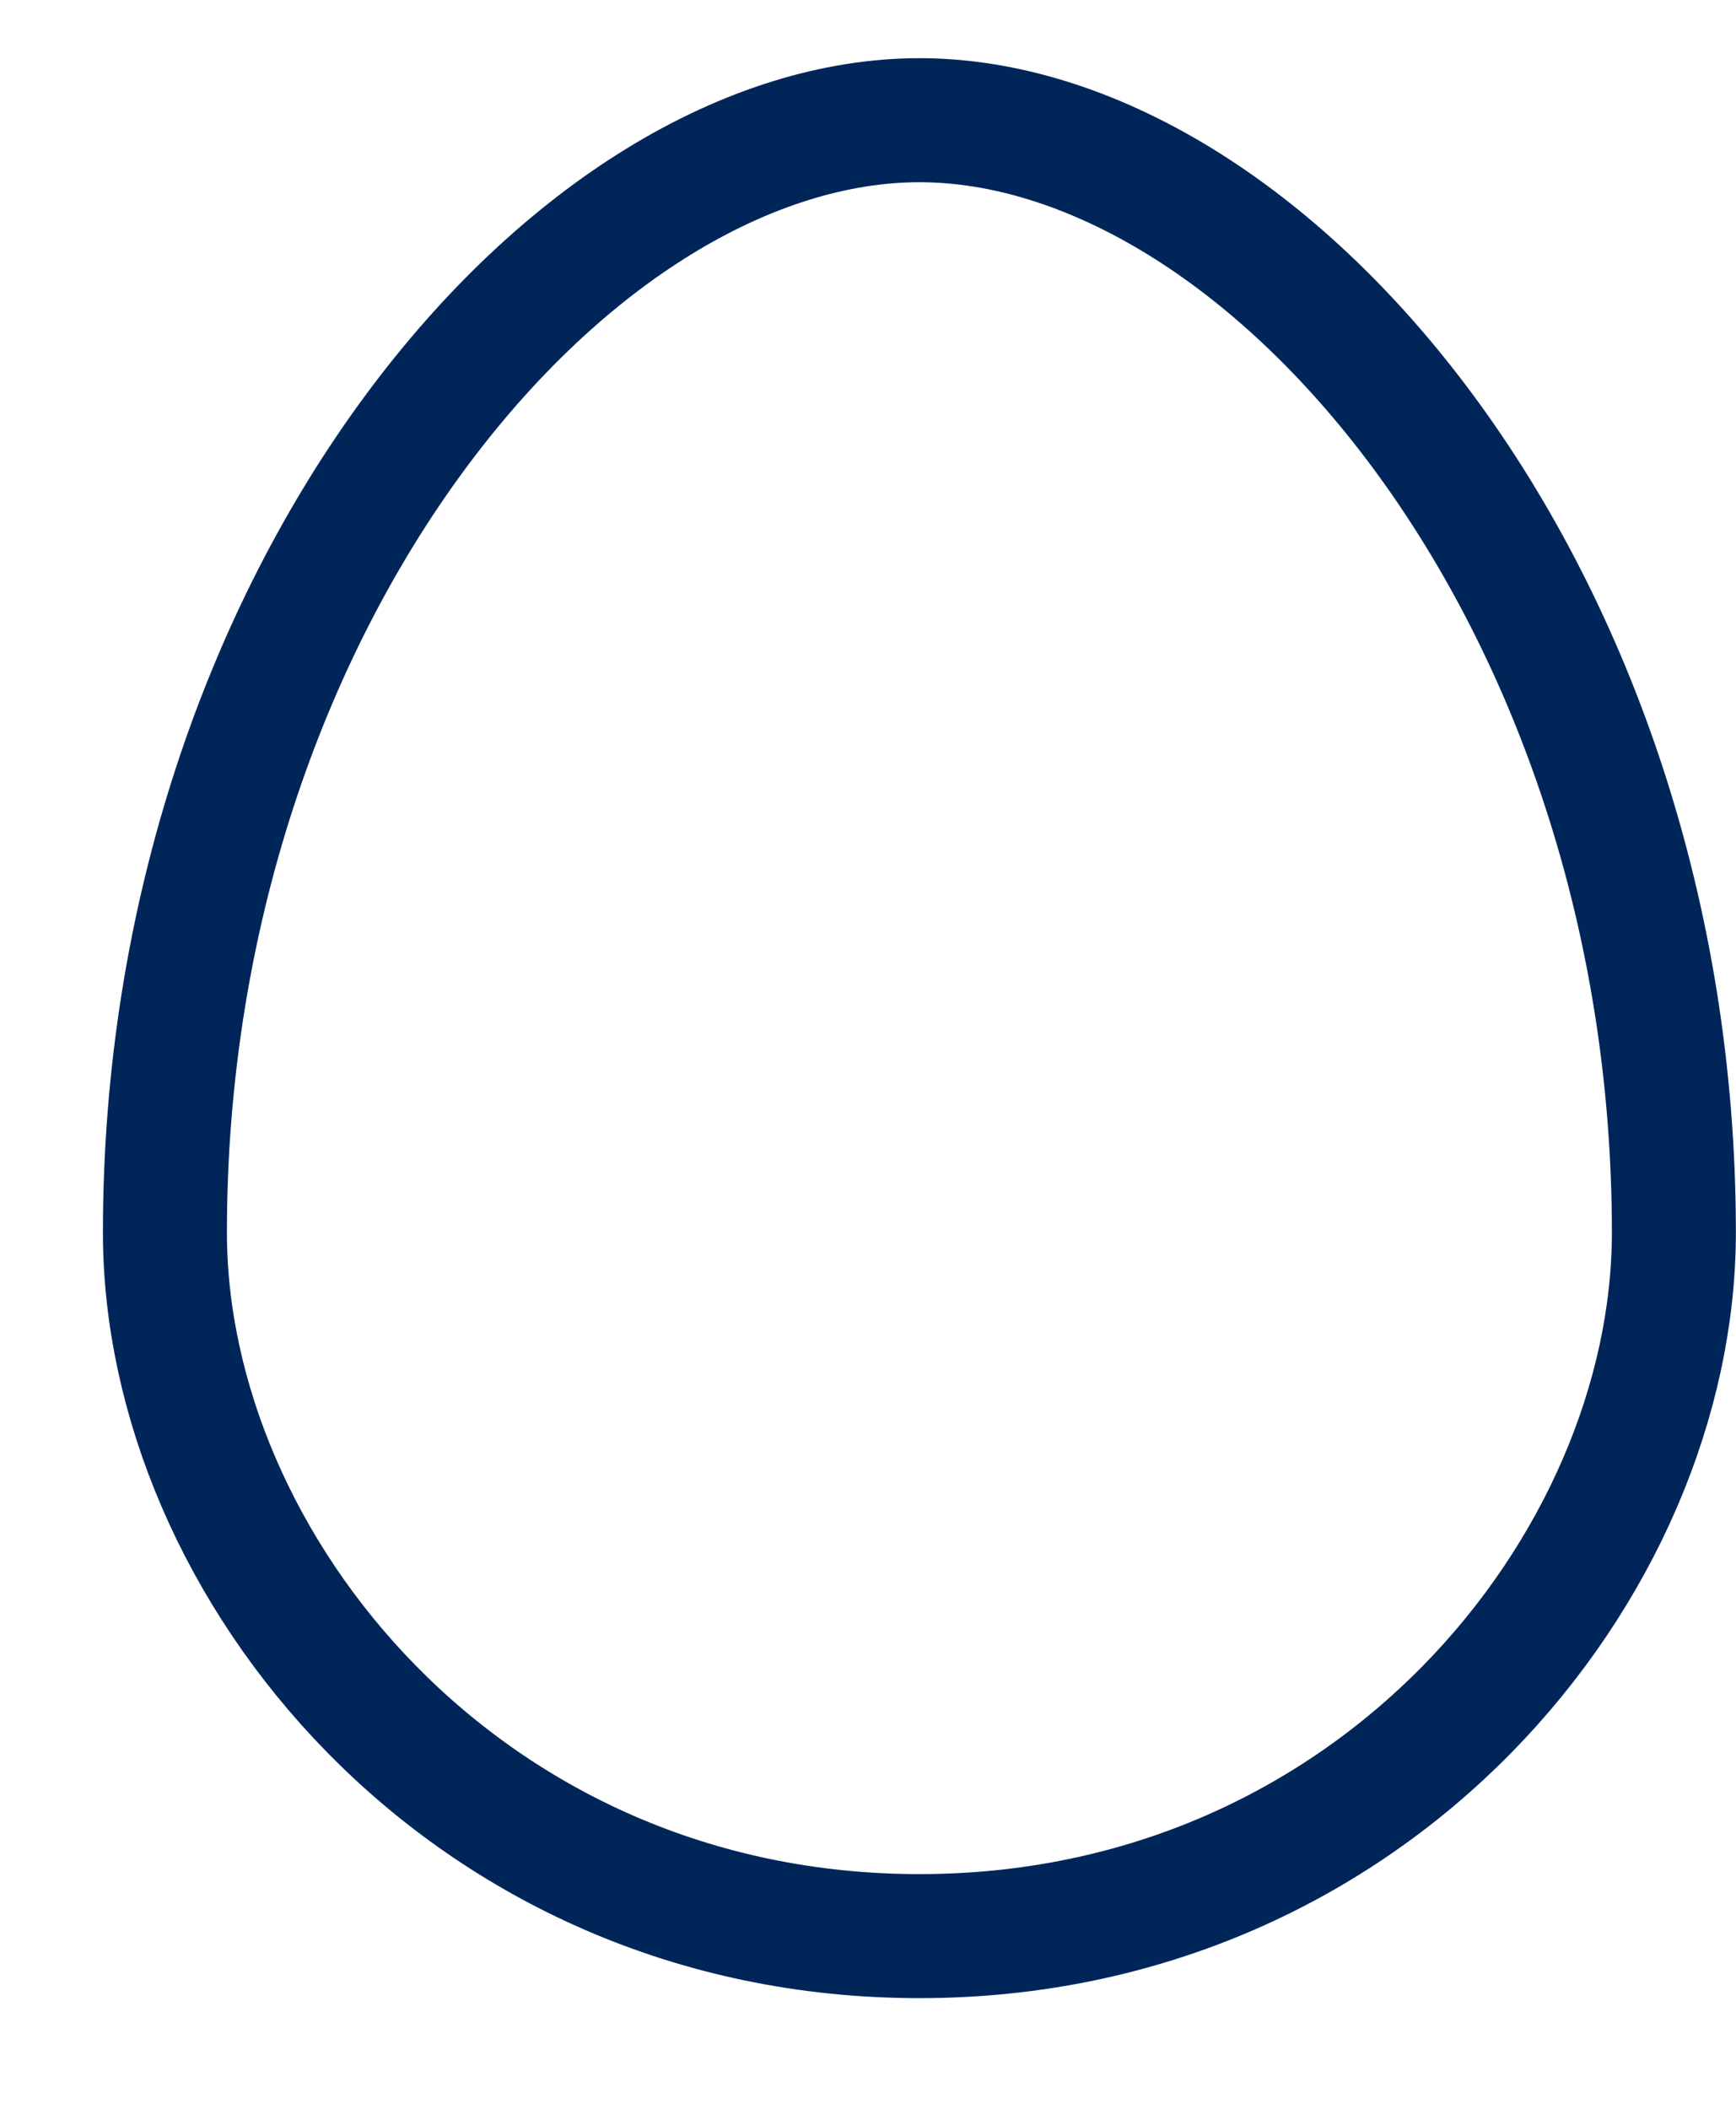 <svg width="14" height="17" viewBox="0 0 14 17" fill="none" xmlns="http://www.w3.org/2000/svg">
    <path d="M7.415 0.969C8.775 0.969 10.289 1.869 11.486 3.492C12.674 5.103 13.499 7.365 13.499 9.935C13.499 12.622 11.081 15.608 7.415 15.608C3.749 15.608 1.33 12.622 1.33 9.935C1.33 7.365 2.155 5.103 3.343 3.492C4.54 1.869 6.054 0.969 7.415 0.969Z" stroke="#002659"/>
  </svg>